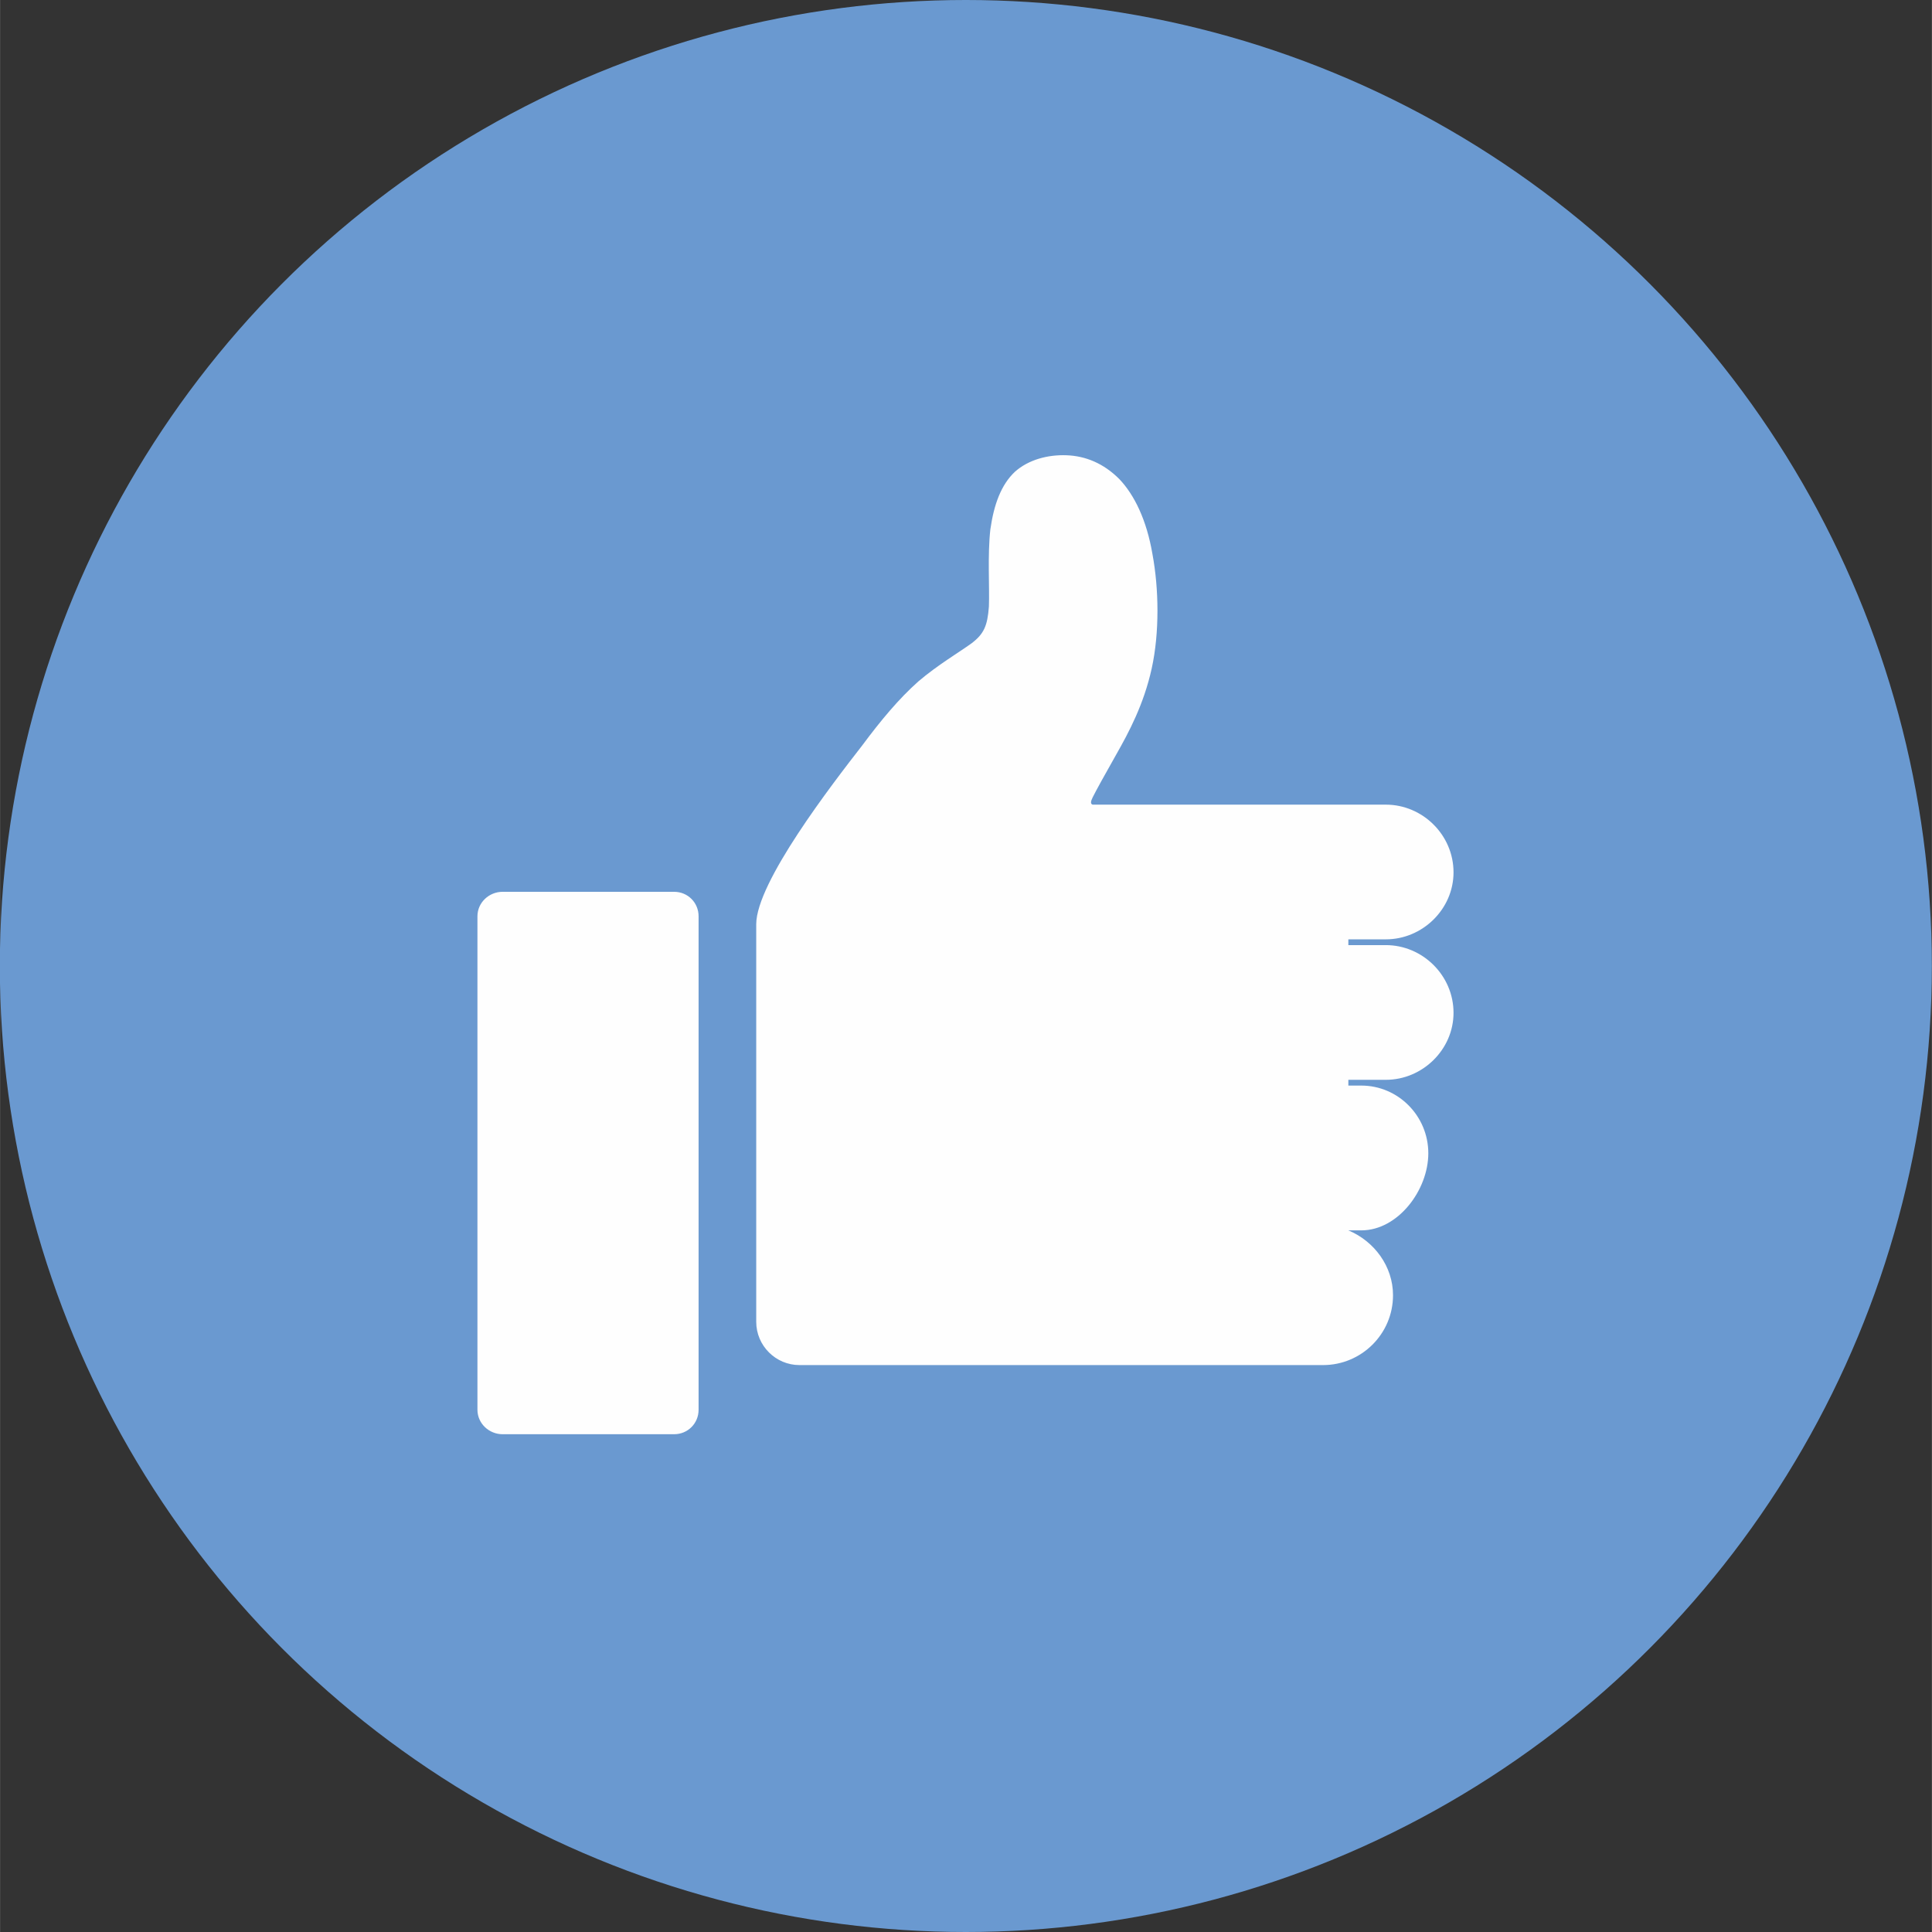 <?xml version="1.0" encoding="UTF-8" standalone="no"?>
<svg
   xml:space="preserve"
   width="54.365mm"
   height="54.365mm"
   version="1.1"
   style="clip-rule:evenodd;fill-rule:evenodd;image-rendering:optimizeQuality;shape-rendering:geometricPrecision;text-rendering:geometricPrecision"
   viewBox="0 0 2681.826 2682"
   id="svg1404"
   sodipodi:docname="facebook-likes-like.svg"
   inkscape:version="1.1-dev (b39e6d56, 2020-09-19)"
   xmlns:inkscape="http://www.inkscape.org/namespaces/inkscape"
   xmlns:sodipodi="http://sodipodi.sourceforge.net/DTD/sodipodi-0.dtd"
   xmlns="http://www.w3.org/2000/svg"
   xmlns:svg="http://www.w3.org/2000/svg"><rect x="0" y="0" width="2681.826" height="2682" fill="#333333" stroke="none"/><sodipodi:namedview
   pagecolor="#ffffff"
   bordercolor="#666666"
   borderopacity="1"
   objecttolerance="10"
   gridtolerance="10"
   guidetolerance="10"
   inkscape:pageopacity="0"
   inkscape:pageshadow="2"
   inkscape:window-width="2800"
   inkscape:window-height="1575"
   id="namedview1406"
   showgrid="false"
   fit-margin-top="0"
   fit-margin-left="0"
   fit-margin-right="0"
   fit-margin-bottom="0"
   inkscape:zoom="0.60086321"
   inkscape:cx="11.649906"
   inkscape:cy="313.71533"
   inkscape:window-x="1920"
   inkscape:window-y="23"
   inkscape:window-maximized="1"
   inkscape:current-layer="_735451872" />
 <defs
   id="defs1319">
  <style
   type="text/css"
   id="style1309">
   <![CDATA[
    .str0 {stroke:#373435;stroke-width:9.866}
    .fil6 {fill:none}
    .fil0 {fill:#FEFEFE}
    .fil4 {fill:#FCDC6B}
    .fil1 {fill:#6A99D0}
    .fil5 {fill:#201E1E}
    .fil2 {fill:#F50953}
    .fil3 {fill:#FEFEFE;fill-rule:nonzero}
    .fil8 {fill:#6383C1;fill-rule:nonzero}
    .fil7 {fill:url(#id1)}
   ]]>
  </style>
     <clipPath
   id="id0">
      <path
   d="m 8717,1868 c 104,-21 209,-43 343,-60 135,-16 301,-27 449,-32 148,-6 278,-6 409,2 130,8 261,23 390,42 129,20 258,44 386,68 0,96 0,191 -26,304 -26,114 -78,244 -159,358 -80,114 -189,212 -279,277 -91,64 -162,94 -245,118 -83,24 -176,41 -269,43 -92,1 -183,-15 -273,-40 -89,-25 -176,-59 -270,-123 -95,-63 -197,-154 -276,-262 -78,-107 -132,-231 -158,-350 -27,-118 -24,-232 -22,-345 z"
   id="path1311" />
     </clipPath>
  <linearGradient
   id="id1"
   gradientUnits="userSpaceOnUse"
   x1="20138.9"
   y1="3465.52"
   x2="20138.9"
   y2="783.286">
   <stop
   offset="0"
   style="stop-opacity:1; stop-color:#FCDC6B"
   id="stop1314" />
   <stop
   offset="1"
   style="stop-opacity:1; stop-color:#DF4158"
   id="stop1316" />
  </linearGradient>
 </defs>
 <g
   id="Capa_x0020_1"
   inkscape:label="Capa 1"
   inkscape:groupmode="layer"
   transform="translate(-1416.301,-783)">
  
  <g
   id="_735451872">
   <circle
   class="fil1"
   cx="2757"
   cy="2124"
   r="1341"
   id="circle1324" />
   
   <path
   class="fil0"
   d="m 2114,2021 h 238 c 19,0 34,15 34,34 v 685 c 0,19 -15,34 -34,34 h -238 c -19,0 -35,-15 -35,-34 v -685 c 0,-19 16,-34 35,-34 z m 412,657 h 727 c 53,0 97,-43 97,-97 v 0 c 0,-40 -26,-75 -62,-90 v 0 h 18 c 51,0 93,-56 93,-107 v 0 c 0,-52 -42,-94 -93,-94 h -18 v -8 h 52 c 51,0 94,-42 94,-93 v 0 c 0,-52 -43,-94 -94,-94 h -52 v -8 h 52 c 51,0 94,-42 94,-93 v 0 c 0,-52 -43,-94 -94,-94 h -93 c -4,0 -7,0 -11,0 -2,0 -5,0 -8,0 h -295 c -3,-1 -3,-4 0,-10 5,-10 16,-30 33,-60 17,-30 38,-69 49,-119 11,-50 10,-111 1,-159 -8,-47 -25,-82 -46,-104 -22,-22 -47,-32 -73,-33 -26,-1 -53,6 -72,23 -19,18 -29,45 -34,80 -4,36 -1,80 -2,107 -2,27 -7,38 -24,51 -18,13 -47,30 -74,53 -27,24 -52,54 -78,89 -42,54 -147,190 -147,248 v 552 c 0,33 27,60 60,60 z"
   id="path1328" />
   
   
   
   
   
  </g>
 </g>
</svg>
